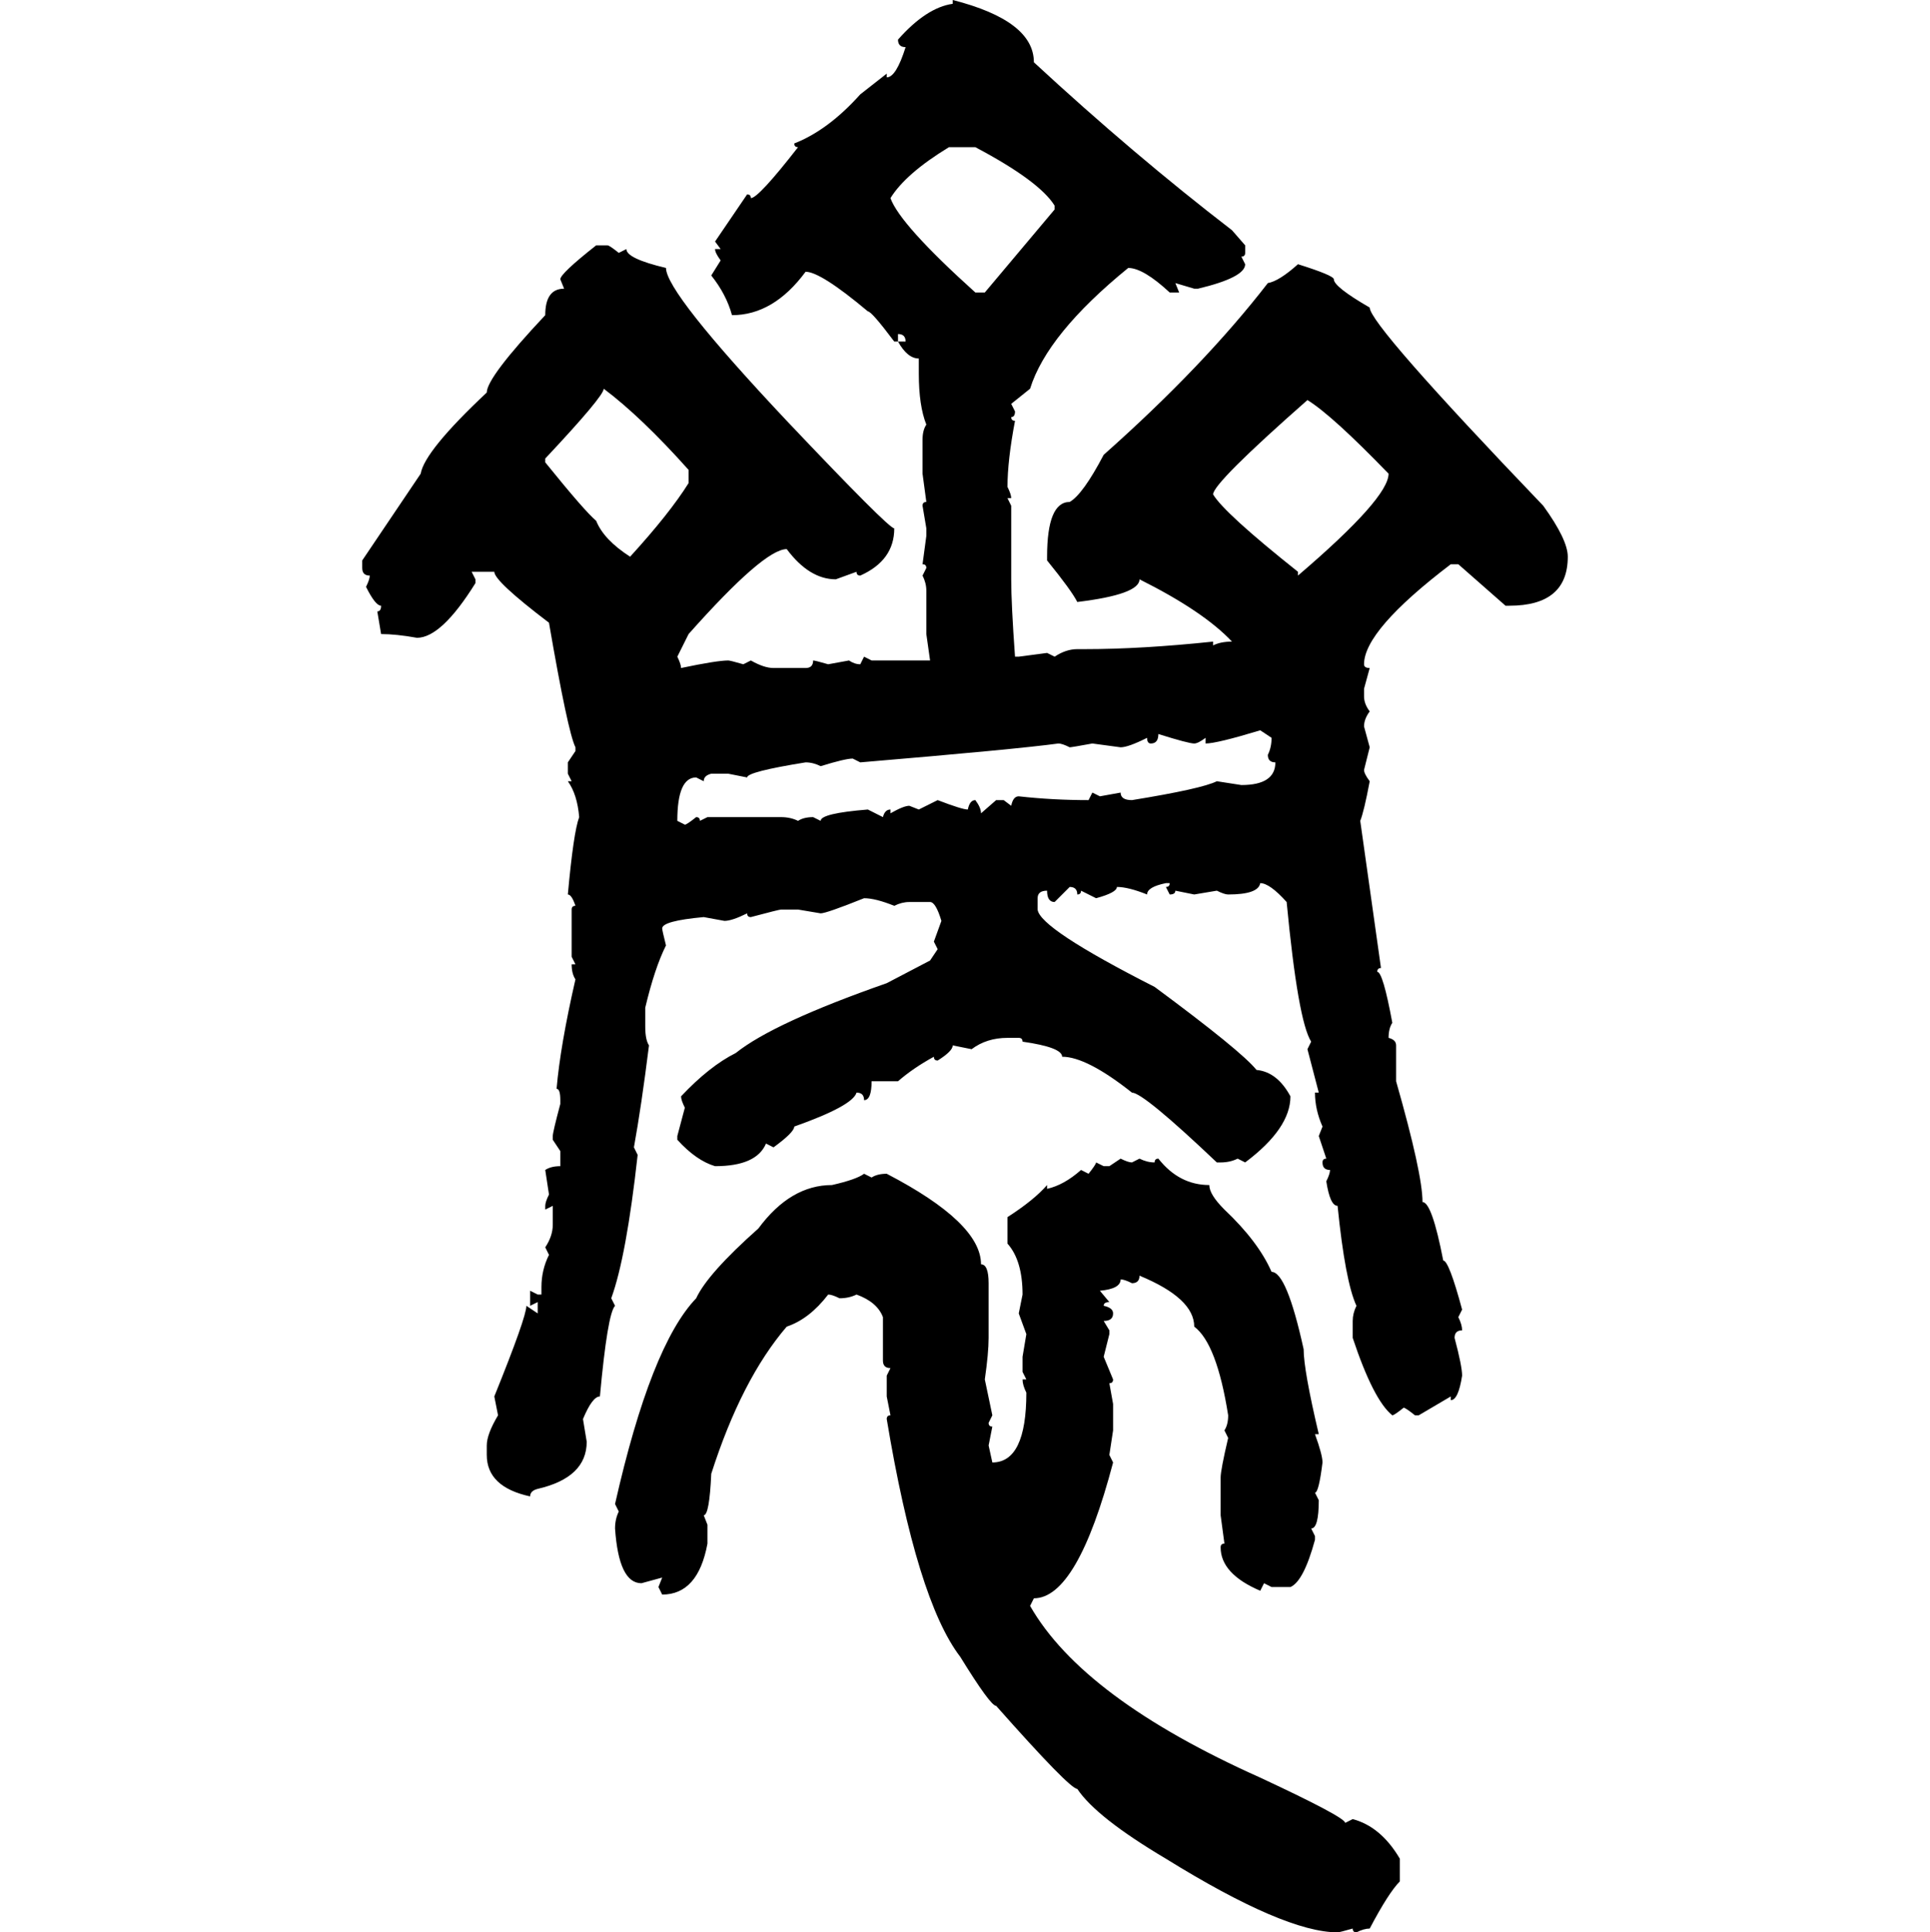 <svg xmlns="http://www.w3.org/2000/svg" xmlns:xlink="http://www.w3.org/1999/xlink" width="299.707" height="300"><path d="M147.95 0.59L147.95 0Q160.55 3.22 160.55 9.67L160.55 9.67Q176.07 24.02 191.31 35.74L191.31 35.74L193.36 38.09L193.36 39.26Q193.36 39.84 192.77 39.84L192.77 39.84L193.36 41.02Q193.36 43.07 186.04 44.82L186.04 44.82L185.45 44.82L182.52 43.95L183.11 45.41L181.64 45.41Q177.54 41.60 175.20 41.60L175.20 41.60Q162.60 51.86 159.96 60.35L159.96 60.35L157.03 62.70L157.62 63.87Q157.62 64.75 157.03 64.75L157.03 64.75Q157.03 65.33 157.62 65.33L157.62 65.33Q156.45 71.48 156.45 75.59L156.45 75.59Q157.03 76.76 157.03 77.34L157.03 77.34L156.45 77.34L157.03 78.52L157.03 89.94Q157.03 93.75 157.62 101.95L157.62 101.95L158.20 101.95L162.60 101.37L163.77 101.95Q165.53 100.78 167.29 100.78L167.29 100.78L168.46 100.78Q177.25 100.78 188.38 99.61L188.38 99.61L188.38 100.20Q189.55 99.61 191.31 99.61L191.31 99.61Q186.91 94.92 176.95 89.94L176.95 89.94Q176.95 92.29 167.29 93.46L167.29 93.46Q166.41 91.70 162.60 87.01L162.60 87.01L162.60 86.43Q162.60 77.93 166.11 77.93L166.11 77.93Q168.16 76.76 171.39 70.61L171.39 70.61Q186.91 56.84 196.88 43.95L196.88 43.95Q198.63 43.65 201.56 41.02L201.56 41.02Q207.13 42.77 207.13 43.36L207.13 43.36Q207.13 44.53 212.70 47.75L212.70 47.75Q212.70 50.39 239.65 78.52L239.65 78.52Q243.46 83.79 243.46 86.43L243.46 86.43Q243.46 94.04 234.38 94.04L234.38 94.04L233.79 94.04L226.46 87.60L225.29 87.60Q211.82 97.85 211.82 103.13L211.82 103.13Q211.82 103.71 212.70 103.71L212.70 103.71L211.82 106.93L211.82 108.11Q211.82 109.28 212.70 110.45L212.70 110.45Q211.82 111.62 211.82 112.79L211.82 112.79L212.70 116.02L211.82 119.53Q211.82 120.12 212.70 121.29L212.70 121.29Q211.82 125.98 211.23 127.44L211.23 127.44L214.45 150.29Q213.87 150.29 213.87 150.88L213.87 150.88Q214.75 150.88 216.21 158.79L216.21 158.79Q215.63 159.67 215.63 161.13L215.63 161.13Q216.80 161.43 216.80 162.30L216.80 162.30L216.80 167.87Q220.90 182.23 220.90 186.62L220.90 186.62Q222.36 186.62 224.12 195.70L224.12 195.70Q225 195.70 227.05 203.32L227.05 203.32L226.46 204.49Q227.05 205.66 227.05 206.54L227.05 206.54Q225.88 206.54 225.88 207.71L225.88 207.71Q227.05 212.11 227.05 213.57L227.05 213.57Q226.46 217.38 225.29 217.38L225.29 217.38L225.29 216.80L220.31 219.73L219.73 219.73Q218.26 218.55 217.97 218.55L217.97 218.55Q216.50 219.73 216.21 219.73L216.21 219.73Q213.28 217.38 210.06 207.71L210.06 207.71L210.06 205.08Q210.06 203.91 210.64 202.73L210.64 202.73Q208.89 198.93 207.71 187.21L207.71 187.21Q206.54 187.21 205.96 183.40L205.96 183.40Q206.54 182.23 206.54 181.64L206.54 181.64Q205.37 181.64 205.37 180.47L205.37 180.47Q205.37 179.88 205.96 179.88L205.96 179.88L204.79 176.37L205.37 174.90Q204.20 172.27 204.20 169.63L204.20 169.63L204.79 169.63L203.03 162.89L203.61 161.72Q201.56 158.50 199.80 140.04L199.80 140.04Q197.17 137.11 195.70 137.11L195.70 137.11Q195.41 138.87 190.72 138.87L190.72 138.87Q190.14 138.87 188.96 138.28L188.96 138.28L185.45 138.87L182.52 138.28Q182.52 138.87 181.64 138.87L181.64 138.87L181.05 137.70Q181.64 137.70 181.64 137.11L181.64 137.11L181.05 137.11Q178.13 137.70 178.13 138.87L178.13 138.87Q175.20 137.70 173.44 137.70L173.44 137.70Q173.44 138.57 170.21 139.45L170.21 139.45L167.87 138.28Q167.87 138.87 167.29 138.87L167.29 138.87Q167.29 137.70 166.11 137.70L166.11 137.70L163.77 140.04Q162.60 140.04 162.60 138.28L162.60 138.28Q161.13 138.28 161.13 139.45L161.13 139.45L161.13 141.21Q161.43 144.14 179.30 153.22L179.30 153.22Q192.77 163.18 195.12 166.11L195.12 166.11Q198.34 166.41 200.39 170.21L200.39 170.21Q200.39 175.20 193.36 180.47L193.36 180.47L192.19 179.88Q191.02 180.47 189.55 180.47L189.55 180.47L188.96 180.47Q177.54 169.63 175.78 169.63L175.78 169.63Q168.75 164.06 164.94 164.06L164.94 164.06Q164.94 162.60 158.79 161.72L158.79 161.72Q158.79 161.13 158.20 161.13L158.20 161.13L156.45 161.13Q153.22 161.13 150.88 162.89L150.88 162.89L147.95 162.30Q147.95 163.18 145.61 164.65L145.61 164.65Q145.02 164.65 145.02 164.06L145.02 164.06Q141.80 165.82 139.45 167.87L139.45 167.87L135.35 167.87Q135.35 170.80 134.18 170.80L134.18 170.80Q134.18 169.63 133.01 169.63L133.01 169.63Q132.42 171.68 123.34 174.90L123.34 174.90Q123.34 175.78 120.12 178.13L120.12 178.13L118.95 177.54Q117.48 181.05 111.04 181.05L111.04 181.05Q108.11 180.18 105.18 176.95L105.18 176.95L105.18 176.37L106.35 171.97Q105.76 170.80 105.76 170.21L105.76 170.21Q110.16 165.53 114.26 163.48L114.26 163.48Q120.12 158.79 137.70 152.64L137.70 152.64L144.43 149.12L145.61 147.36L145.02 146.19L146.19 142.97Q145.31 140.04 144.43 140.04L144.43 140.04L141.21 140.04Q140.04 140.04 138.87 140.63L138.87 140.63Q135.94 139.45 134.18 139.45L134.18 139.45Q128.32 141.80 127.44 141.80L127.44 141.80L123.93 141.21L121.29 141.21Q121.00 141.21 116.60 142.38L116.60 142.38Q116.02 142.38 116.02 141.80L116.02 141.80Q113.67 142.97 112.50 142.97L112.50 142.97L109.28 142.38Q102.83 142.97 102.83 144.14L102.83 144.14Q102.83 144.43 103.42 146.78L103.42 146.78Q101.66 150.29 100.20 156.45L100.20 156.45L100.20 159.38Q100.20 161.43 100.78 162.30L100.78 162.30Q99.61 171.68 98.44 178.13L98.44 178.13L99.02 179.30Q97.27 195.12 94.92 201.56L94.92 201.56L95.51 202.73Q94.34 203.91 93.16 216.80L93.16 216.80Q91.99 216.80 90.53 220.31L90.53 220.31L91.11 223.83Q91.11 229.39 83.50 231.15L83.50 231.15Q82.32 231.45 82.32 232.32L82.32 232.32Q75.59 230.86 75.59 225.88L75.59 225.88L75.59 224.41Q75.59 222.66 77.34 219.73L77.34 219.73L76.76 216.80Q81.74 204.49 81.74 202.73L81.74 202.73L83.50 203.91L83.50 202.15L82.32 202.73L82.32 200.39L83.50 200.98L84.08 200.98L84.08 199.80Q84.08 197.17 85.25 194.82L85.25 194.82L84.67 193.65Q85.84 191.89 85.84 190.14L85.84 190.14L85.84 187.21L84.67 187.79L84.67 187.21Q84.67 186.62 85.25 185.45L85.25 185.45L84.67 181.64Q85.55 181.05 87.01 181.05L87.01 181.05L87.01 178.71L85.84 176.95L85.84 176.37Q85.84 175.78 87.01 171.39L87.01 171.39L87.01 170.80Q87.01 169.04 86.43 169.04L86.43 169.04Q87.01 162.30 89.36 152.05L89.36 152.05Q88.77 151.17 88.77 149.71L88.77 149.71L89.36 149.71L88.77 148.54L88.77 141.21Q88.77 140.63 89.36 140.63L89.36 140.63Q88.77 138.87 88.18 138.87L88.18 138.87Q89.06 129.20 89.94 126.86L89.94 126.86Q89.65 123.34 88.18 121.29L88.18 121.29L88.77 121.29L88.18 120.12L88.18 118.36L89.36 116.60L89.36 116.02Q88.18 113.67 85.25 96.68L85.25 96.68Q76.76 90.23 76.76 88.77L76.76 88.77L73.24 88.77L73.83 89.94L73.83 90.53Q68.55 99.02 64.75 99.02L64.75 99.02Q61.52 98.44 59.18 98.44L59.18 98.44L58.59 94.92Q59.18 94.92 59.18 94.04L59.18 94.04Q58.30 94.04 56.84 91.11L56.84 91.11Q57.42 89.94 57.42 89.36L57.42 89.36Q56.25 89.36 56.25 88.18L56.25 88.18L56.25 87.01L65.33 73.54Q65.92 70.02 75.59 60.94L75.59 60.94Q75.59 58.59 84.67 48.93L84.67 48.93Q84.67 44.82 87.60 44.82L87.60 44.82L87.01 43.36Q87.01 42.48 92.58 38.09L92.58 38.09L94.34 38.09Q94.63 38.09 96.09 39.26L96.09 39.26L97.27 38.67Q97.27 40.14 103.42 41.60L103.42 41.60Q103.42 45.41 122.17 65.33L122.17 65.33Q137.99 82.03 138.87 82.03L138.87 82.03Q138.87 87.01 133.59 89.36L133.59 89.36Q133.01 89.36 133.01 88.77L133.01 88.77L129.79 89.94Q125.68 89.94 122.17 85.25L122.17 85.25Q118.65 85.25 106.93 98.44L106.93 98.44L105.18 101.95Q105.76 103.13 105.76 103.71L105.76 103.71Q111.33 102.54 113.09 102.54L113.09 102.54Q113.38 102.54 115.43 103.13L115.43 103.13L116.60 102.54Q118.65 103.71 120.12 103.71L120.12 103.71L125.10 103.71Q126.27 103.71 126.27 102.54L126.27 102.54Q126.56 102.54 128.61 103.13L128.61 103.13L131.84 102.54Q132.71 103.13 133.59 103.13L133.59 103.13L134.18 101.95L135.35 102.54L144.43 102.54L143.85 98.44L143.85 91.70Q143.85 90.53 143.26 89.36L143.26 89.36L143.85 88.18Q143.85 87.60 143.26 87.60L143.26 87.60L143.85 83.20L143.85 82.03L143.26 78.52Q143.26 77.93 143.85 77.93L143.85 77.93L143.26 73.54L143.26 68.26Q143.26 66.80 143.85 65.92L143.85 65.92Q142.68 62.99 142.68 58.01L142.68 58.01L142.68 55.66Q140.92 55.66 139.45 53.03L139.45 53.03L140.63 53.03Q140.63 51.86 139.45 51.86L139.45 51.86L139.45 53.03L138.87 53.03Q135.35 48.34 134.77 48.34L134.77 48.34Q127.44 42.19 125.10 42.19L125.10 42.19Q120.12 48.93 113.67 48.93L113.67 48.93Q112.79 45.70 110.45 42.77L110.45 42.77L111.91 40.43Q111.04 39.26 111.04 38.67L111.04 38.67L111.91 38.67L111.04 37.50L116.02 30.18Q116.60 30.18 116.60 30.76L116.60 30.76Q117.77 30.76 123.93 22.85L123.93 22.85Q123.34 22.85 123.34 22.27L123.34 22.27Q128.61 20.21 133.59 14.65L133.59 14.65L137.70 11.43L137.70 12.01Q139.16 12.01 140.63 7.32L140.63 7.32Q139.45 7.32 139.45 6.15L139.45 6.15Q143.85 1.17 147.95 0.59L147.95 0.59ZM138.28 30.76L138.28 30.76Q139.75 34.86 151.46 45.41L151.46 45.41L152.93 45.41L163.77 32.52L163.77 31.93Q161.43 28.13 151.46 22.85L151.46 22.85L147.36 22.85Q140.63 26.95 138.28 30.76ZM93.75 60.35L93.75 60.35Q93.75 61.52 84.67 71.19L84.67 71.19L84.67 71.78Q90.82 79.39 92.58 80.86L92.58 80.86Q93.75 83.79 97.85 86.43L97.85 86.43Q104.00 79.69 106.93 75L106.93 75L106.93 72.95Q99.61 64.75 93.75 60.35ZM203.03 62.11L203.03 62.11Q188.38 75 188.38 76.76L188.38 76.76Q190.14 79.69 201.56 88.77L201.56 88.77L201.56 89.36Q215.63 77.34 215.63 73.54L215.63 73.54Q206.84 64.45 203.03 62.11ZM187.21 115.43L187.21 115.43L187.21 114.55Q186.04 115.43 185.45 115.43L185.45 115.43Q184.57 115.43 179.88 113.96L179.88 113.96Q179.88 115.43 178.71 115.43L178.71 115.43Q178.13 115.43 178.13 114.55L178.13 114.55Q175.20 116.02 174.02 116.02L174.02 116.02L169.63 115.43Q166.41 116.02 166.11 116.02L166.11 116.02Q164.94 115.43 164.36 115.43L164.36 115.43Q157.91 116.31 133.59 118.36L133.59 118.36L132.42 117.77Q131.25 117.77 127.44 118.95L127.44 118.95Q126.27 118.36 125.10 118.36L125.10 118.36Q116.02 119.82 116.02 120.70L116.02 120.70L113.09 120.12L110.45 120.12Q109.28 120.41 109.28 121.29L109.28 121.29L108.11 120.70Q105.18 120.70 105.18 127.44L105.18 127.44L106.35 128.03Q106.64 128.03 108.11 126.86L108.11 126.86Q108.69 126.86 108.69 127.44L108.69 127.44L109.86 126.86L121.29 126.86Q122.75 126.86 123.93 127.44L123.93 127.44Q124.80 126.86 126.27 126.86L126.27 126.86L127.44 127.44Q127.44 126.27 134.77 125.68L134.77 125.68L137.11 126.86Q137.40 125.68 138.28 125.68L138.28 125.68L138.28 126.27Q140.33 125.10 141.21 125.10L141.21 125.10L142.68 125.68L145.61 124.22Q149.41 125.68 150.29 125.68L150.29 125.68Q150.59 124.22 151.46 124.22L151.46 124.22Q152.34 125.39 152.34 126.27L152.34 126.27L154.69 124.22L155.86 124.22L157.03 125.10Q157.32 123.63 158.20 123.63L158.20 123.63Q163.48 124.22 169.04 124.22L169.04 124.22L169.63 123.05L170.80 123.63L174.02 123.05Q174.02 124.22 175.78 124.22L175.78 124.22Q186.62 122.46 188.96 121.29L188.96 121.29L192.77 121.88Q198.05 121.88 198.05 118.36L198.05 118.36Q196.88 118.36 196.88 117.19L196.88 117.19Q197.46 116.02 197.46 114.55L197.46 114.55L195.70 113.38Q188.96 115.43 187.21 115.43ZM172.27 181.05L174.02 179.88Q175.20 180.47 175.78 180.47L175.78 180.47L176.95 179.88Q178.13 180.47 179.30 180.47L179.30 180.47Q179.30 179.88 179.88 179.88L179.88 179.88Q183.11 183.98 187.79 183.98L187.79 183.98Q187.79 185.45 190.14 187.79L190.14 187.79Q195.41 192.77 197.46 197.46L197.46 197.46Q199.80 197.46 202.44 209.47L202.44 209.47Q202.44 212.70 204.79 222.66L204.79 222.66L204.20 222.66Q205.37 225.88 205.37 227.05L205.37 227.05Q204.79 231.74 204.20 231.74L204.20 231.74L204.79 232.91Q204.79 237.30 203.61 237.30L203.61 237.30L204.20 238.48L204.20 239.06Q202.44 245.51 200.39 246.39L200.39 246.39L197.46 246.39L196.29 245.80L195.70 246.97Q189.55 244.34 189.55 240.23L189.55 240.23Q189.55 239.65 190.14 239.65L190.14 239.65L189.55 235.25L189.55 229.39Q189.55 228.22 190.72 223.24L190.72 223.24L190.14 222.07Q190.72 221.19 190.72 219.73L190.72 219.73Q188.96 208.59 185.45 205.96L185.45 205.96Q185.45 201.56 176.95 198.05L176.95 198.05Q176.95 199.22 175.78 199.22L175.78 199.22Q174.61 198.63 174.02 198.63L174.02 198.63Q174.02 200.10 170.80 200.39L170.80 200.39L172.27 202.15Q171.39 202.15 171.39 202.73L171.39 202.73Q172.85 203.03 172.85 203.91L172.85 203.91Q172.85 205.08 171.39 205.08L171.39 205.08L172.27 206.54L172.27 207.13L171.39 210.64L172.85 214.16Q172.85 214.75 172.27 214.75L172.27 214.75L172.85 217.97L172.85 222.07L172.27 225.88L172.85 227.05Q167.29 248.14 160.55 248.14L160.55 248.14L159.96 249.32Q168.16 263.67 195.70 275.98L195.70 275.98Q208.89 282.13 208.89 283.01L208.89 283.01L210.06 282.42Q214.45 283.59 217.38 288.57L217.38 288.57L217.38 292.09Q215.63 293.85 212.70 299.41L212.70 299.41Q211.82 299.41 210.64 300L210.64 300Q210.06 300 210.06 299.41L210.06 299.41Q208.01 300 207.71 300L207.71 300Q199.51 300 181.05 288.57L181.05 288.57Q170.21 282.13 167.29 277.73L167.29 277.73Q166.11 277.73 154.69 264.84L154.69 264.84Q153.81 264.84 149.12 257.23L149.12 257.23Q142.38 248.44 137.70 220.31L137.70 220.31Q137.70 219.73 138.28 219.73L138.28 219.73L137.70 216.80L137.70 213.57L138.28 212.40Q137.11 212.40 137.11 211.23L137.11 211.23L137.11 204.49Q136.23 202.15 133.01 200.98L133.01 200.98Q131.84 201.56 130.37 201.56L130.37 201.56Q129.20 200.98 128.61 200.98L128.61 200.98Q125.68 204.79 122.17 205.96L122.17 205.96Q115.14 214.16 110.45 228.81L110.45 228.81Q110.16 235.25 109.28 235.25L109.28 235.25L109.86 236.72L109.86 239.65Q108.40 247.56 102.83 247.56L102.83 247.56L102.25 246.39L102.83 244.92L99.61 245.80Q96.09 245.80 95.51 237.30L95.51 237.30Q95.51 235.84 96.09 234.67L96.09 234.67L95.51 233.50Q101.07 208.89 108.11 201.56L108.11 201.56Q109.86 197.75 117.77 190.72L117.77 190.72Q122.75 183.98 129.20 183.98L129.20 183.98Q133.01 183.11 134.18 182.23L134.18 182.23L135.35 182.81Q136.23 182.23 137.70 182.23L137.70 182.23Q152.34 189.84 152.34 196.29L152.34 196.29Q153.52 196.29 153.52 199.22L153.52 199.22L153.52 207.71Q153.52 210.06 152.93 214.16L152.93 214.16L154.10 219.73L153.52 220.90Q153.52 221.48 154.10 221.48L154.10 221.48L153.52 224.41L154.10 227.05Q159.38 227.05 159.38 216.21L159.38 216.21Q158.79 215.04 158.79 214.16L158.79 214.16L159.38 214.16L158.79 212.99L158.79 210.64L159.38 207.13L158.20 203.91L158.79 200.98Q158.79 195.70 156.45 193.07L156.45 193.07L156.45 188.96Q160.55 186.33 162.60 183.98L162.60 183.98L162.60 184.57Q165.23 183.98 167.87 181.64L167.87 181.64L169.04 182.23Q170.21 180.76 170.21 180.47L170.21 180.47L171.39 181.05L172.27 181.05Z"/></svg>